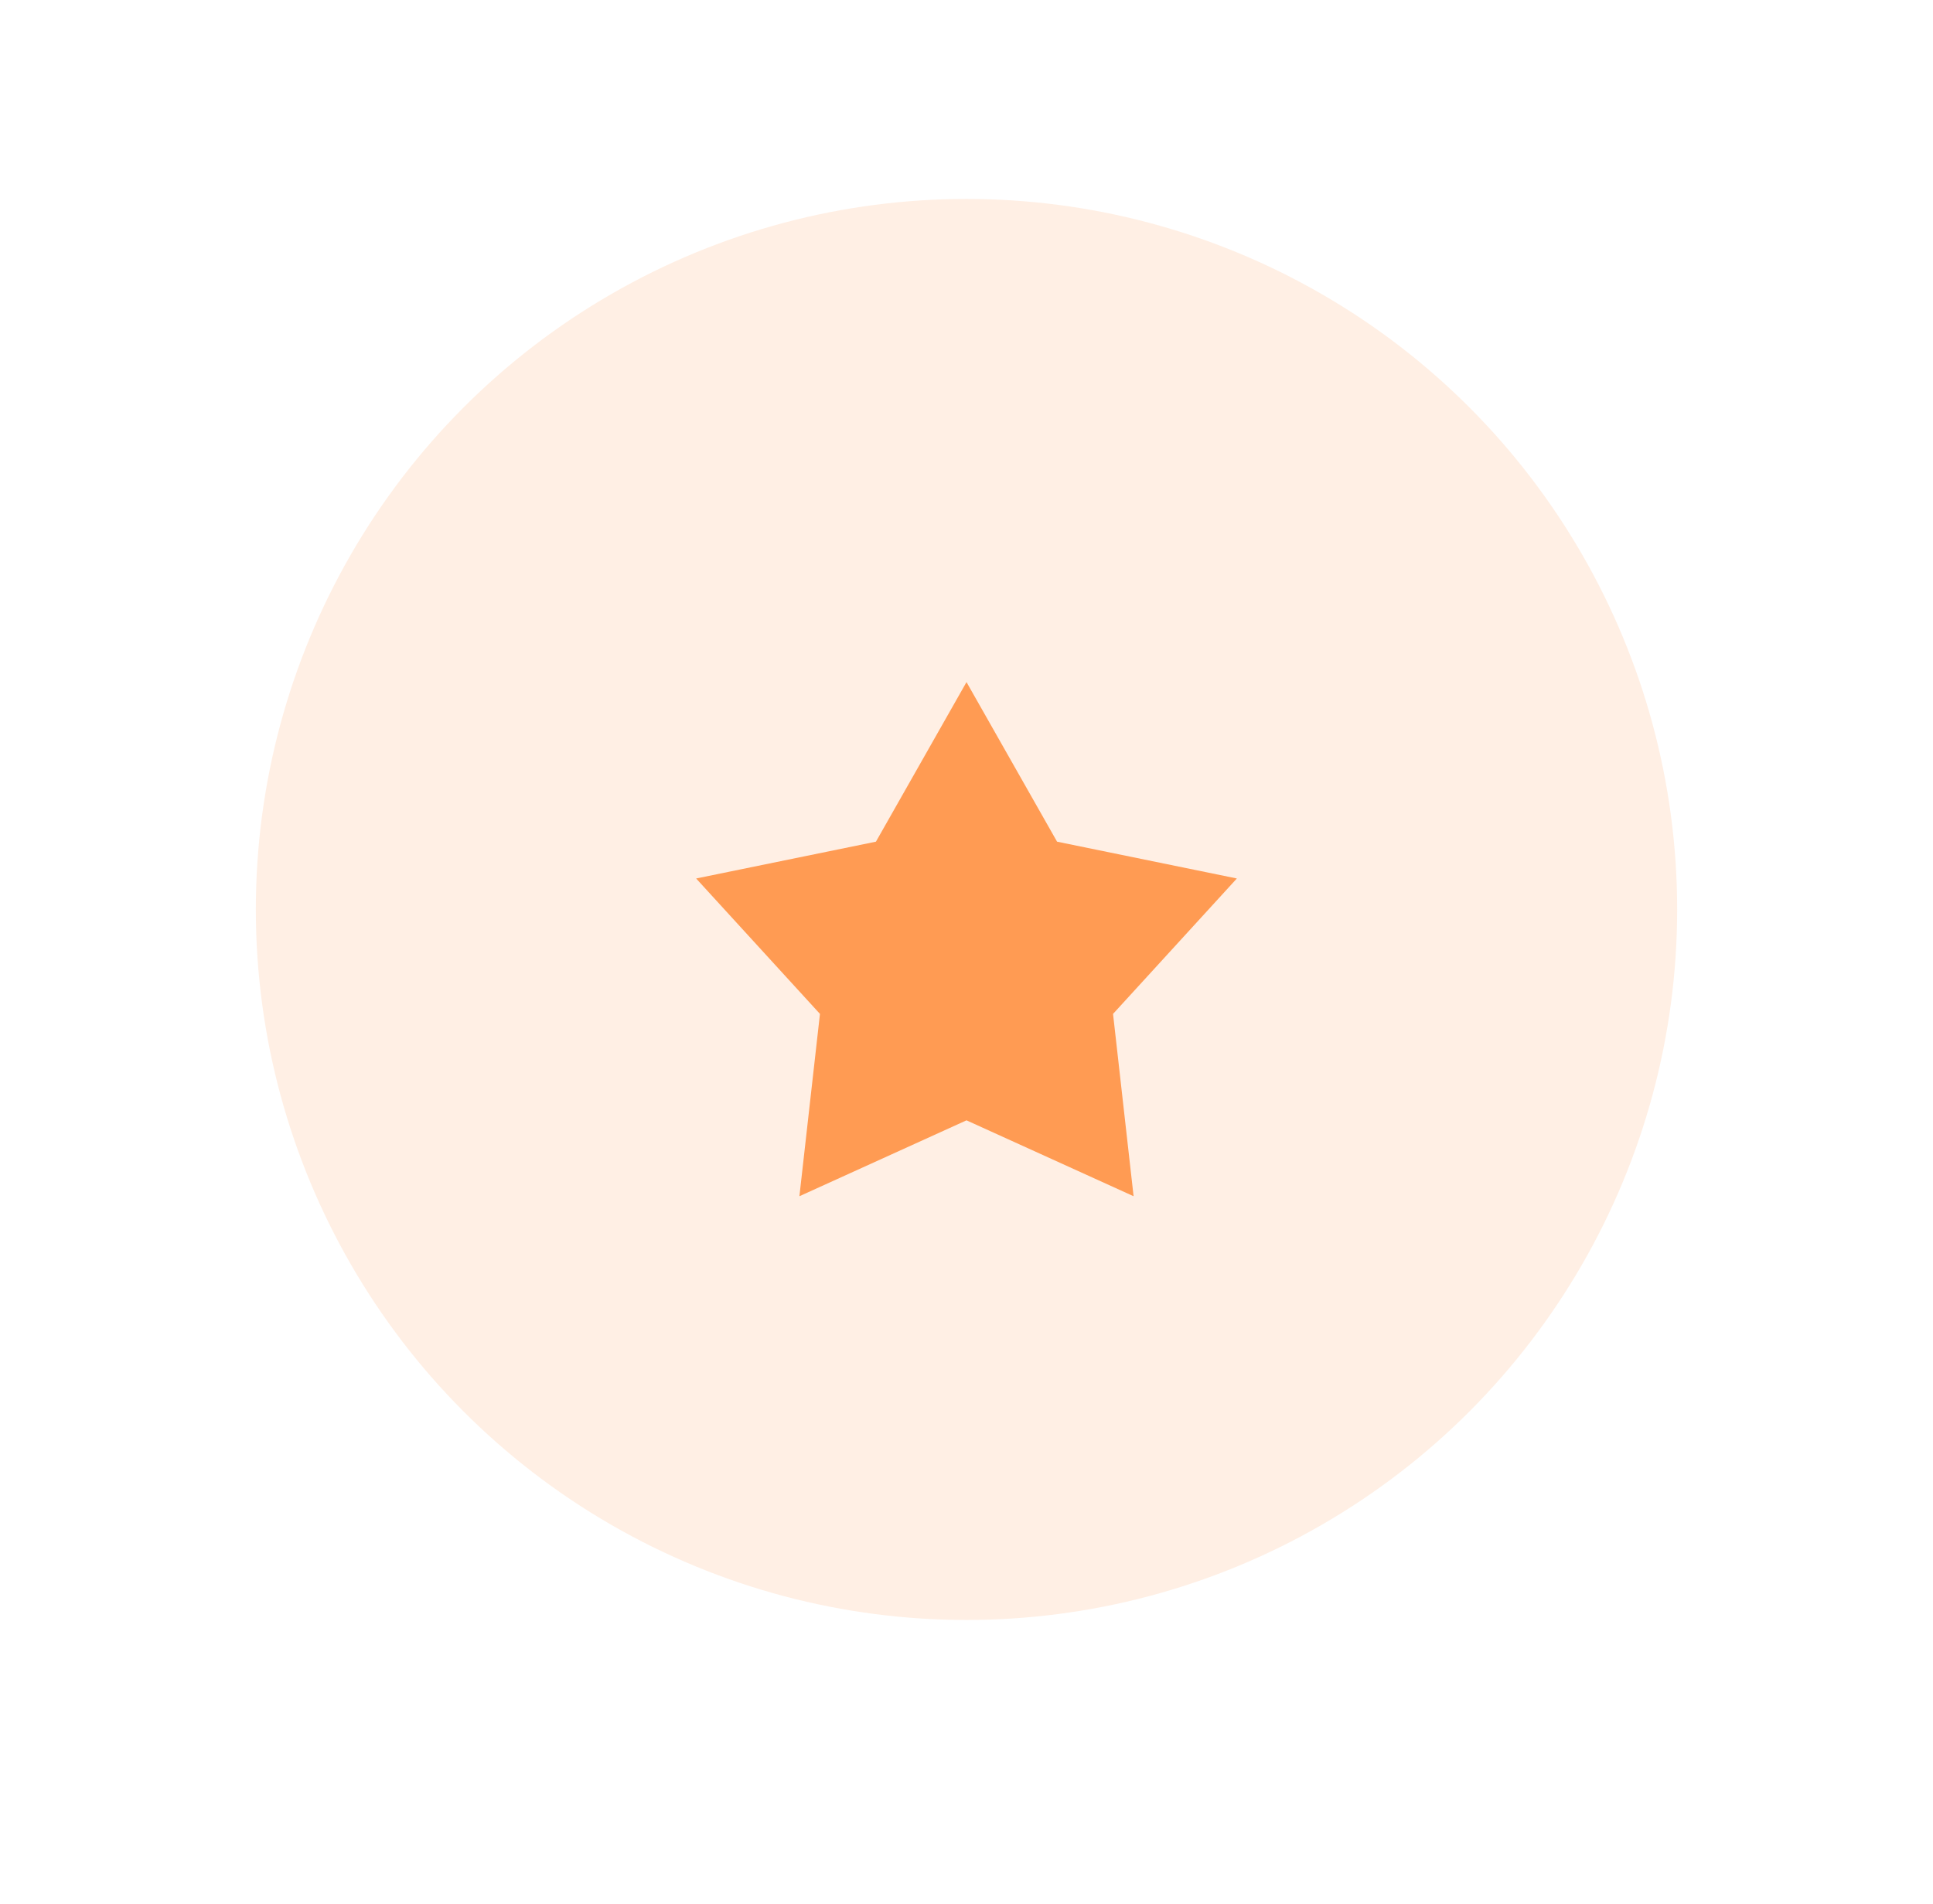 <svg width="68" height="67" viewBox="0 0 68 67" fill="none" xmlns="http://www.w3.org/2000/svg">
<circle cx="34" cy="32" r="25" fill="#FF9B53" fill-opacity="0.16"/>
<g filter="url(#filter0_d_29_1473)">
<path d="M34 22L37.186 27.615L43.511 28.91L39.155 33.675L39.878 40.09L34 37.42L28.122 40.09L28.845 33.675L24.489 28.91L30.814 27.615L34 22Z" fill="#FF9B53"/>
</g>
<defs>
<filter id="filter0_d_29_1473" x="0.489" y="0" width="67.022" height="66.09" filterUnits="userSpaceOnUse" color-interpolation-filters="sRGB">
<feFlood flood-opacity="0" result="BackgroundImageFix"/>
<feColorMatrix in="SourceAlpha" type="matrix" values="0 0 0 0 0 0 0 0 0 0 0 0 0 0 0 0 0 0 127 0" result="hardAlpha"/>
<feOffset dy="2"/>
<feGaussianBlur stdDeviation="12"/>
<feComposite in2="hardAlpha" operator="out"/>
<feColorMatrix type="matrix" values="0 0 0 0 1 0 0 0 0 1 0 0 0 0 1 0 0 0 0.3 0"/>
<feBlend mode="normal" in2="BackgroundImageFix" result="effect1_dropShadow_29_1473"/>
<feBlend mode="normal" in="SourceGraphic" in2="effect1_dropShadow_29_1473" result="shape"/>
</filter>
</defs>
</svg>
